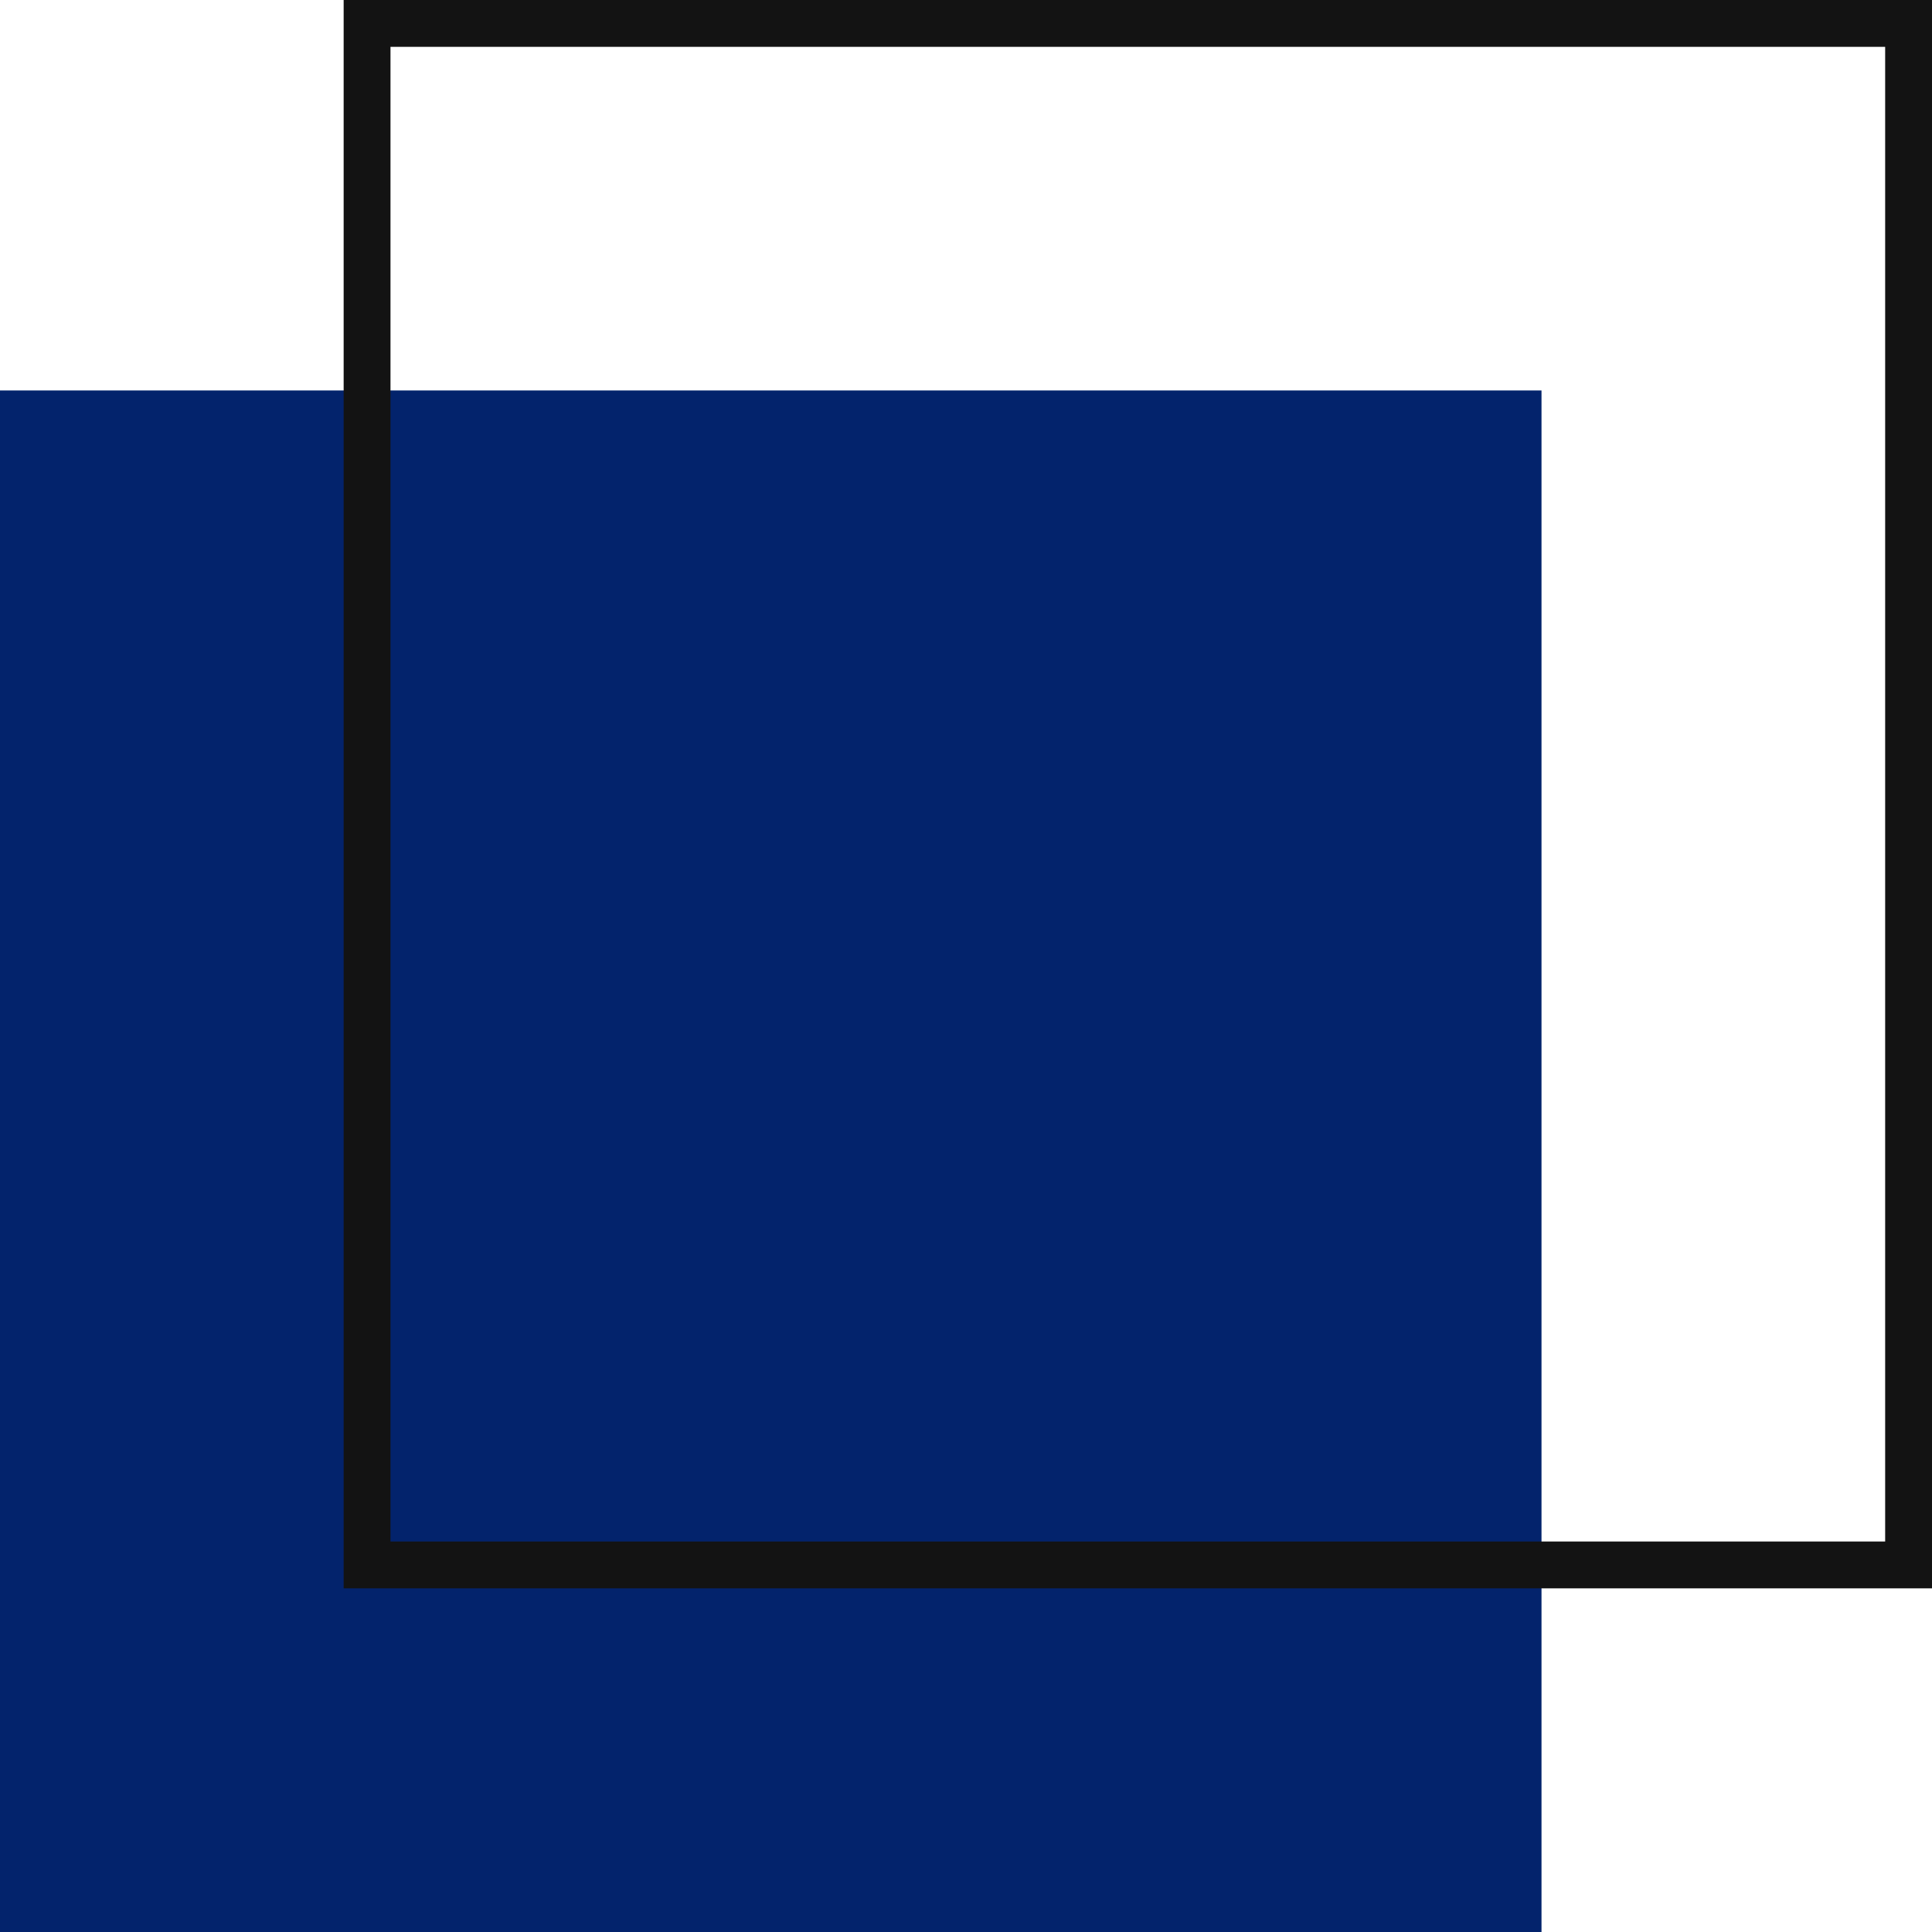   <svg xmlns="http://www.w3.org/2000/svg" viewBox="0 0 249.262 249.261" width="100%" style="vertical-align: middle; max-width: 100%; width: 100%;">
   <g>
    <g>
     <rect y="50.379" width="198.882" height="198.882" fill="rgb(3,35,108)">
     </rect>
     <path d="M249.262,204.925H44.337V0H249.262ZM50.38,198.882H243.219V6.043H50.38Z" fill="rgb(19, 19, 19)">
     </path>
    </g>
   </g>
  </svg>

